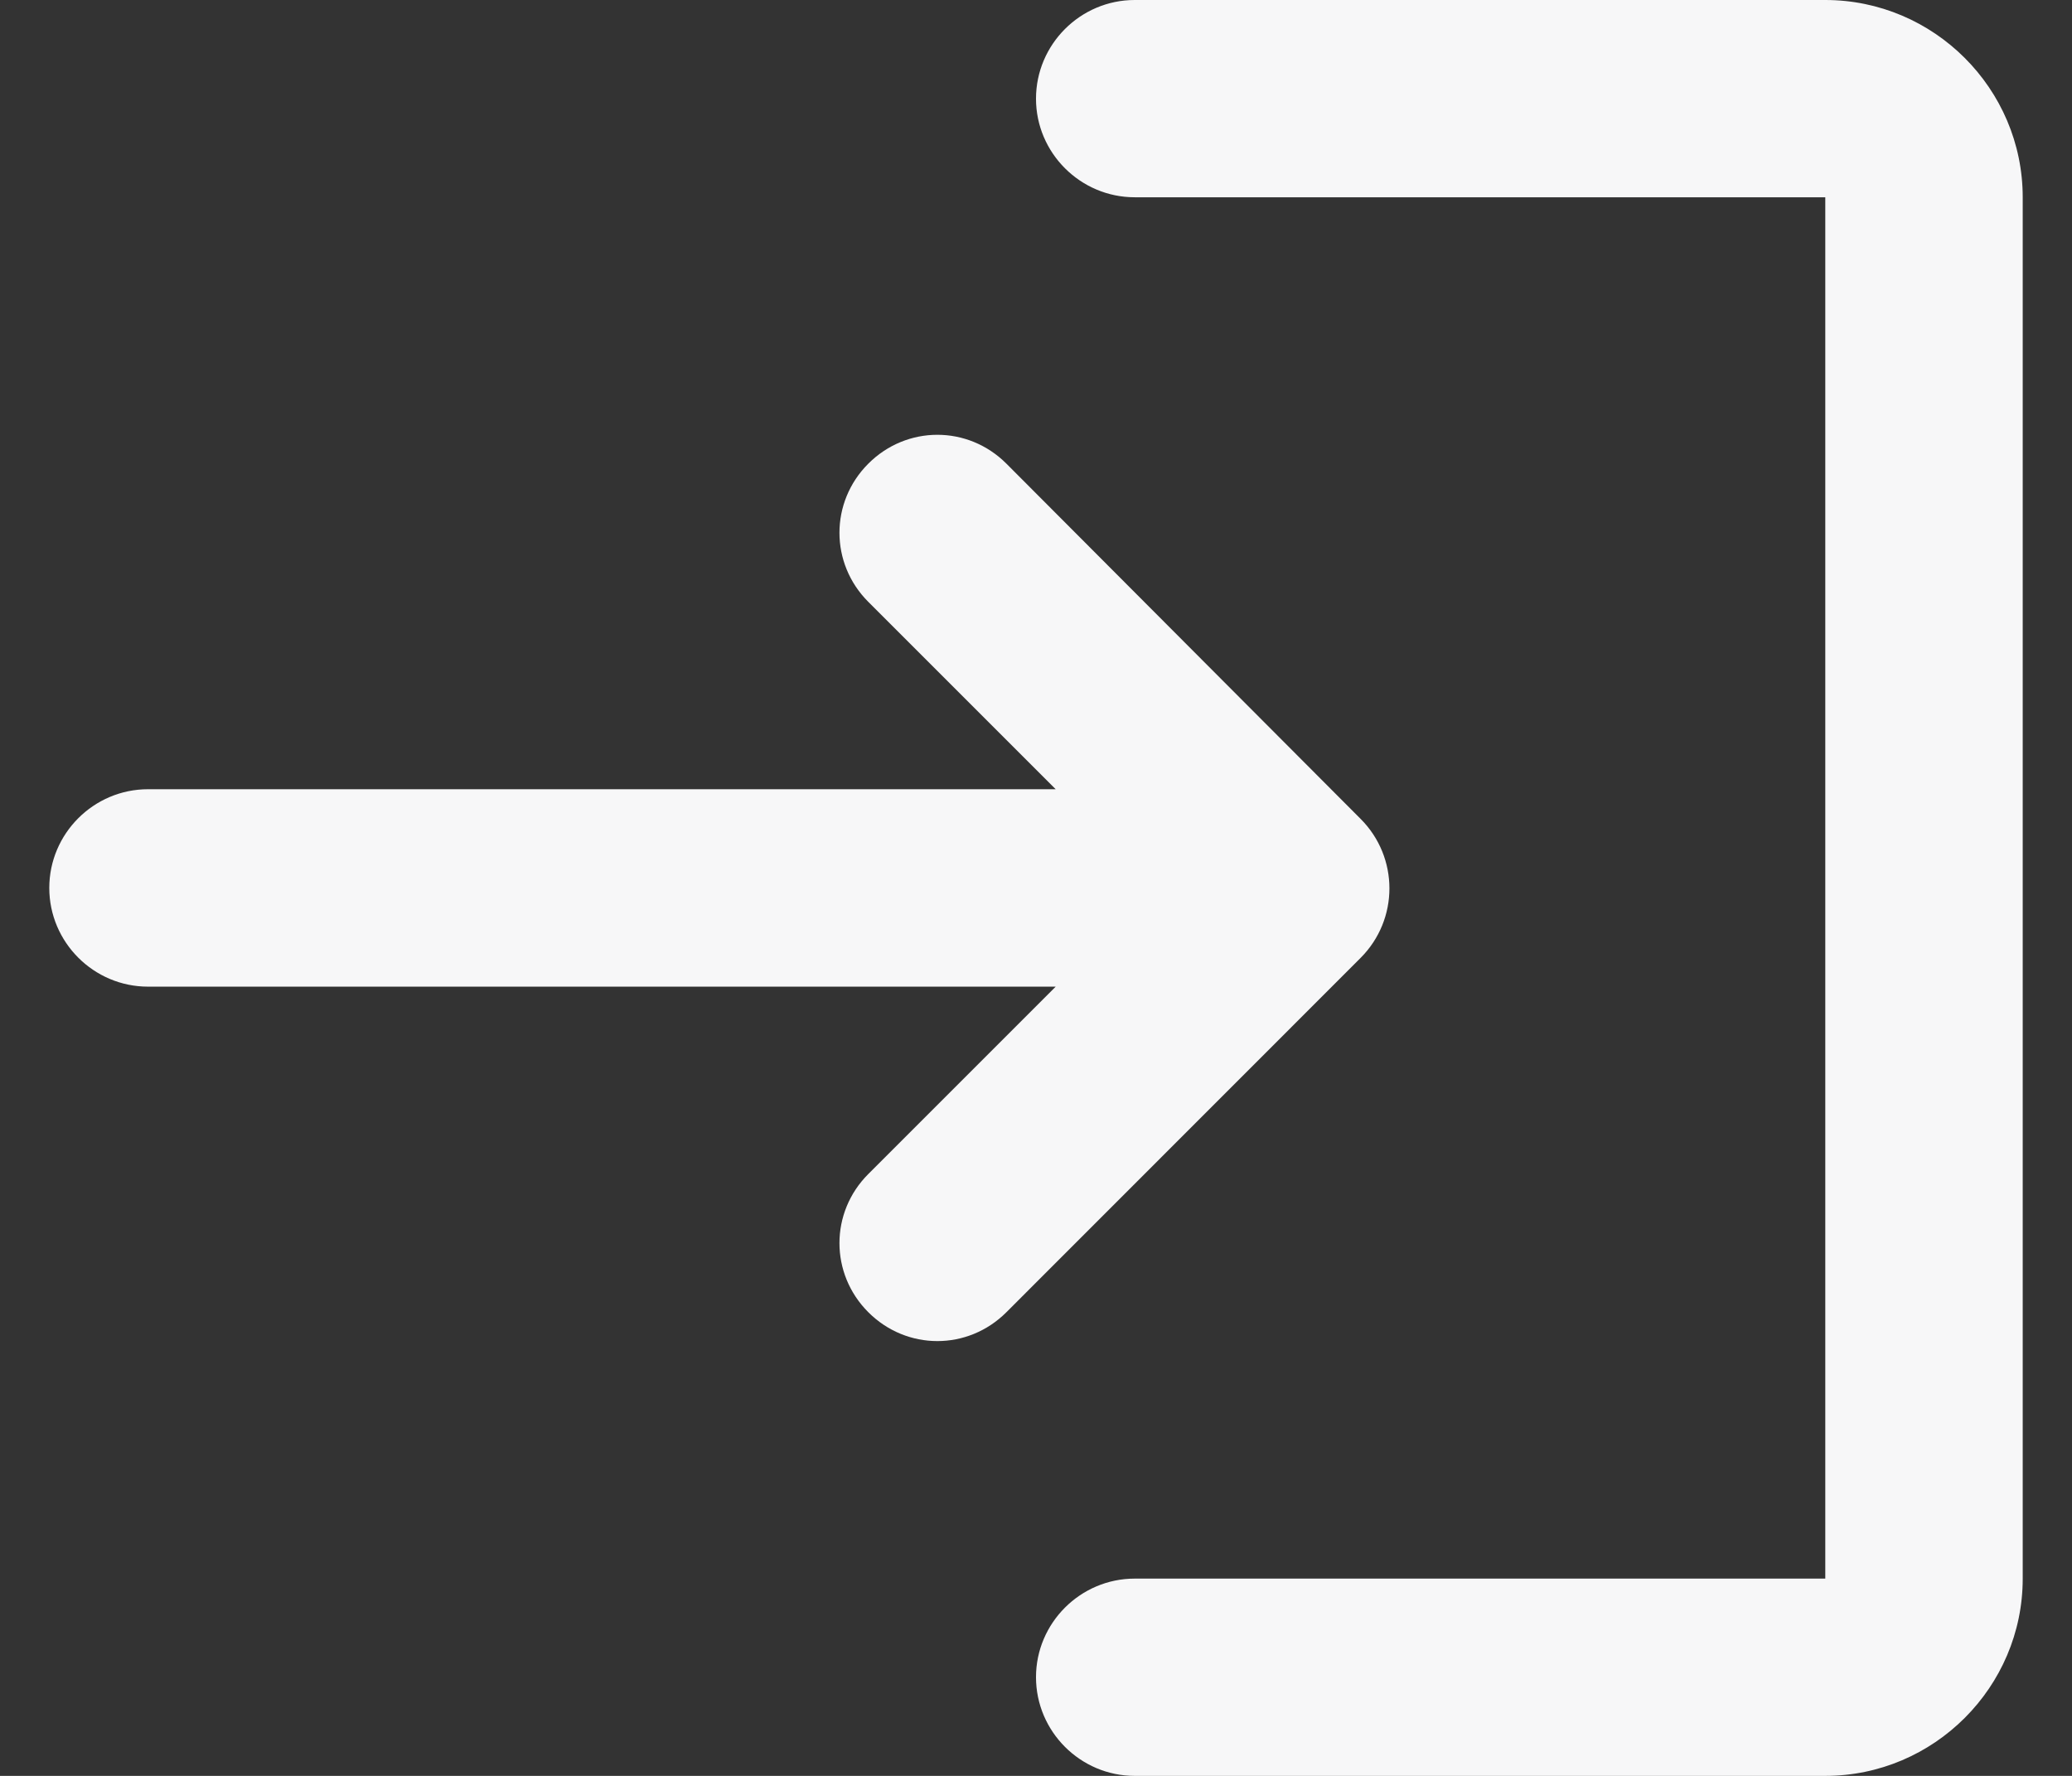 <svg width="14" height="12" viewBox="0 0 14 12" fill="none" xmlns="http://www.w3.org/2000/svg">
<rect x="0" y="0" width="14" height="12" fill="#333333" stroke="none"/>
<path d="M5.867 3.133C5.607 3.393 5.607 3.807 5.867 4.067L7.133 5.333H1C0.633 5.333 0.333 5.633 0.333 6C0.333 6.367 0.633 6.667 1 6.667H7.133L5.867 7.933C5.607 8.193 5.607 8.607 5.867 8.867C6.127 9.127 6.54 9.127 6.8 8.867L9.193 6.473C9.453 6.213 9.453 5.793 9.193 5.533L6.8 3.133C6.54 2.873 6.127 2.873 5.867 3.133ZM12.333 10.667H7.667C7.3 10.667 7 10.967 7 11.333C7 11.7 7.3 12 7.667 12H12.333C13.067 12 13.667 11.4 13.667 10.667V1.333C13.667 0.6 13.067 0 12.333 0H7.667C7.3 0 7 0.3 7 0.667C7 1.033 7.3 1.333 7.667 1.333H12.333V10.667Z" fill="#F7F7F8"/>
</svg>
